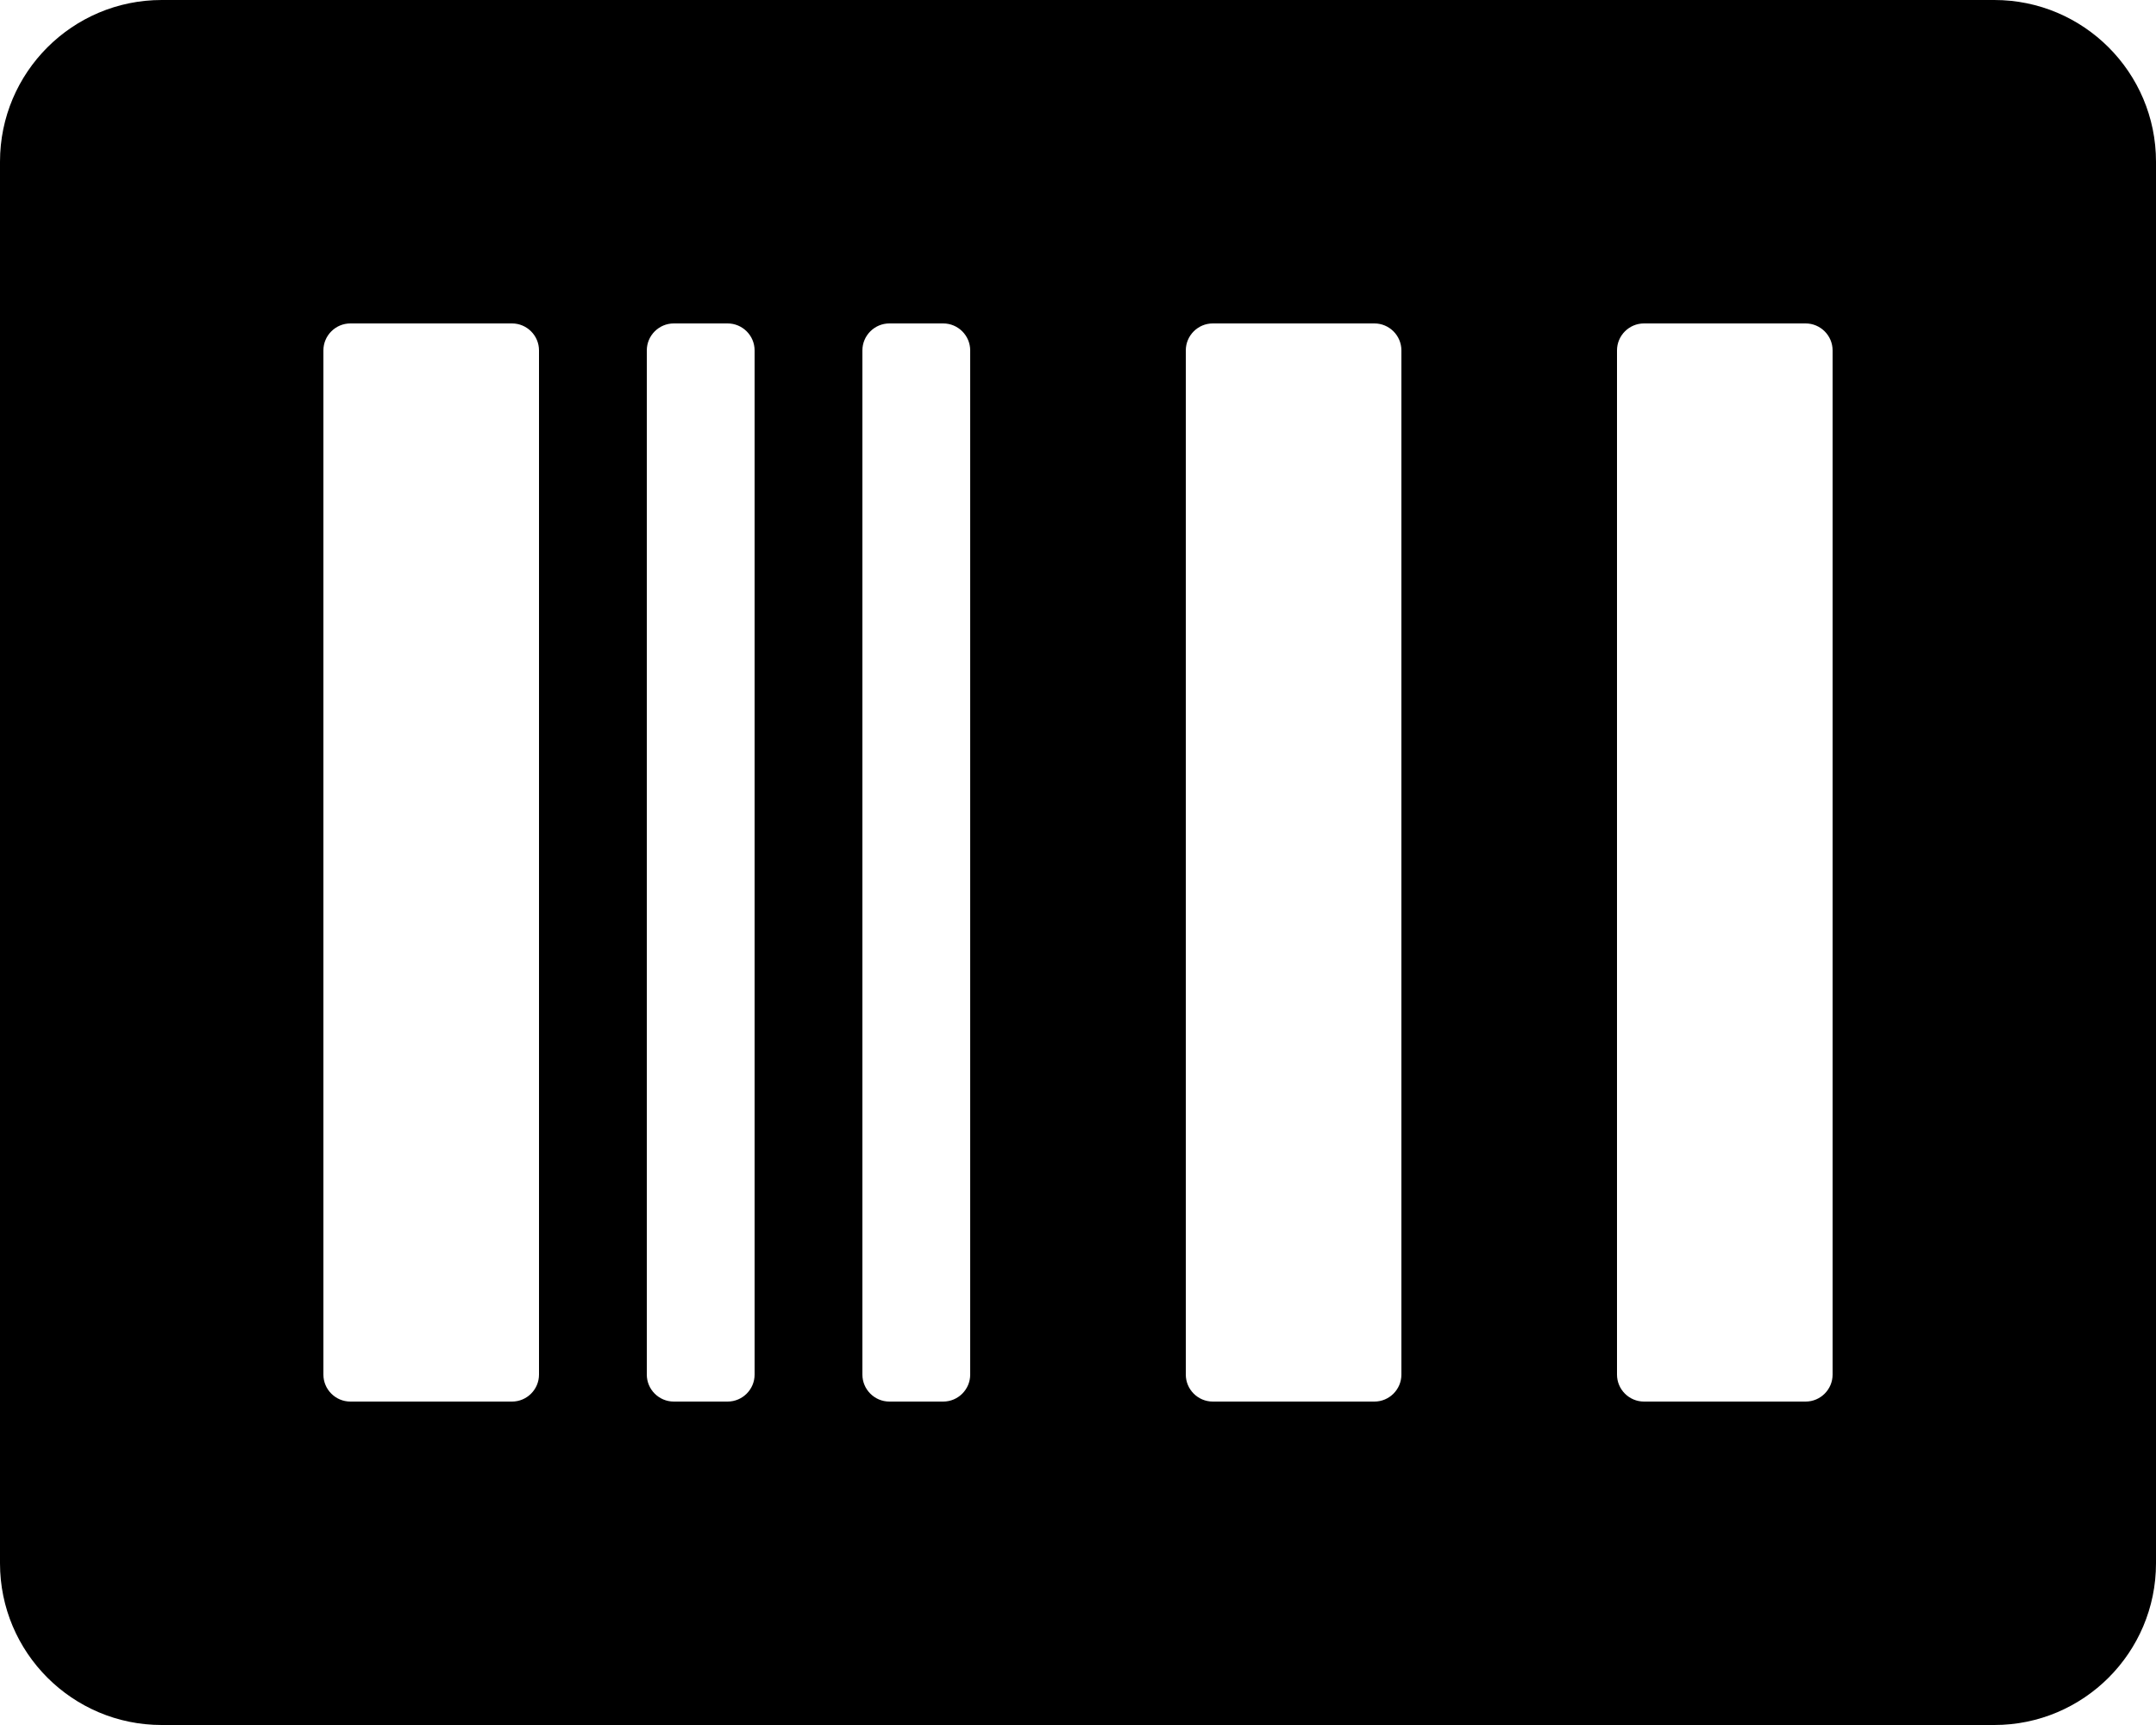 <svg xmlns="http://www.w3.org/2000/svg" viewBox="0 0 640 512"><path d="M592 0H48C21.5 0 0 21.5 0 48v416c0 26.5 21.5 48 48 48h544c26.5 0 48-21.5 48-48V48c0-26.5-21.5-48-48-48zM160 408c0 4.4-3.6 8-8 8h-48c-4.4 0-8-3.6-8-8V104c0-4.4 3.6-8 8-8h48c4.4 0 8 3.6 8 8v304zm64 0c0 4.4-3.6 8-8 8h-16c-4.4 0-8-3.6-8-8V104c0-4.4 3.6-8 8-8h16c4.4 0 8 3.6 8 8v304zm64 0c0 4.4-3.6 8-8 8h-16c-4.4 0-8-3.6-8-8V104c0-4.4 3.6-8 8-8h16c4.4 0 8 3.6 8 8v304zm128 0c0 4.4-3.6 8-8 8h-48c-4.4 0-8-3.6-8-8V104c0-4.4 3.6-8 8-8h48c4.4 0 8 3.6 8 8v304zm128 0c0 4.4-3.6 8-8 8h-48c-4.4 0-8-3.6-8-8V104c0-4.4 3.6-8 8-8h48c4.4 0 8 3.6 8 8v304z"/></svg>
<!--
Font Awesome Pro 5.1.1 by @fontawesome - https://fontawesome.com
License - https://fontawesome.com/license (Commercial License)
-->